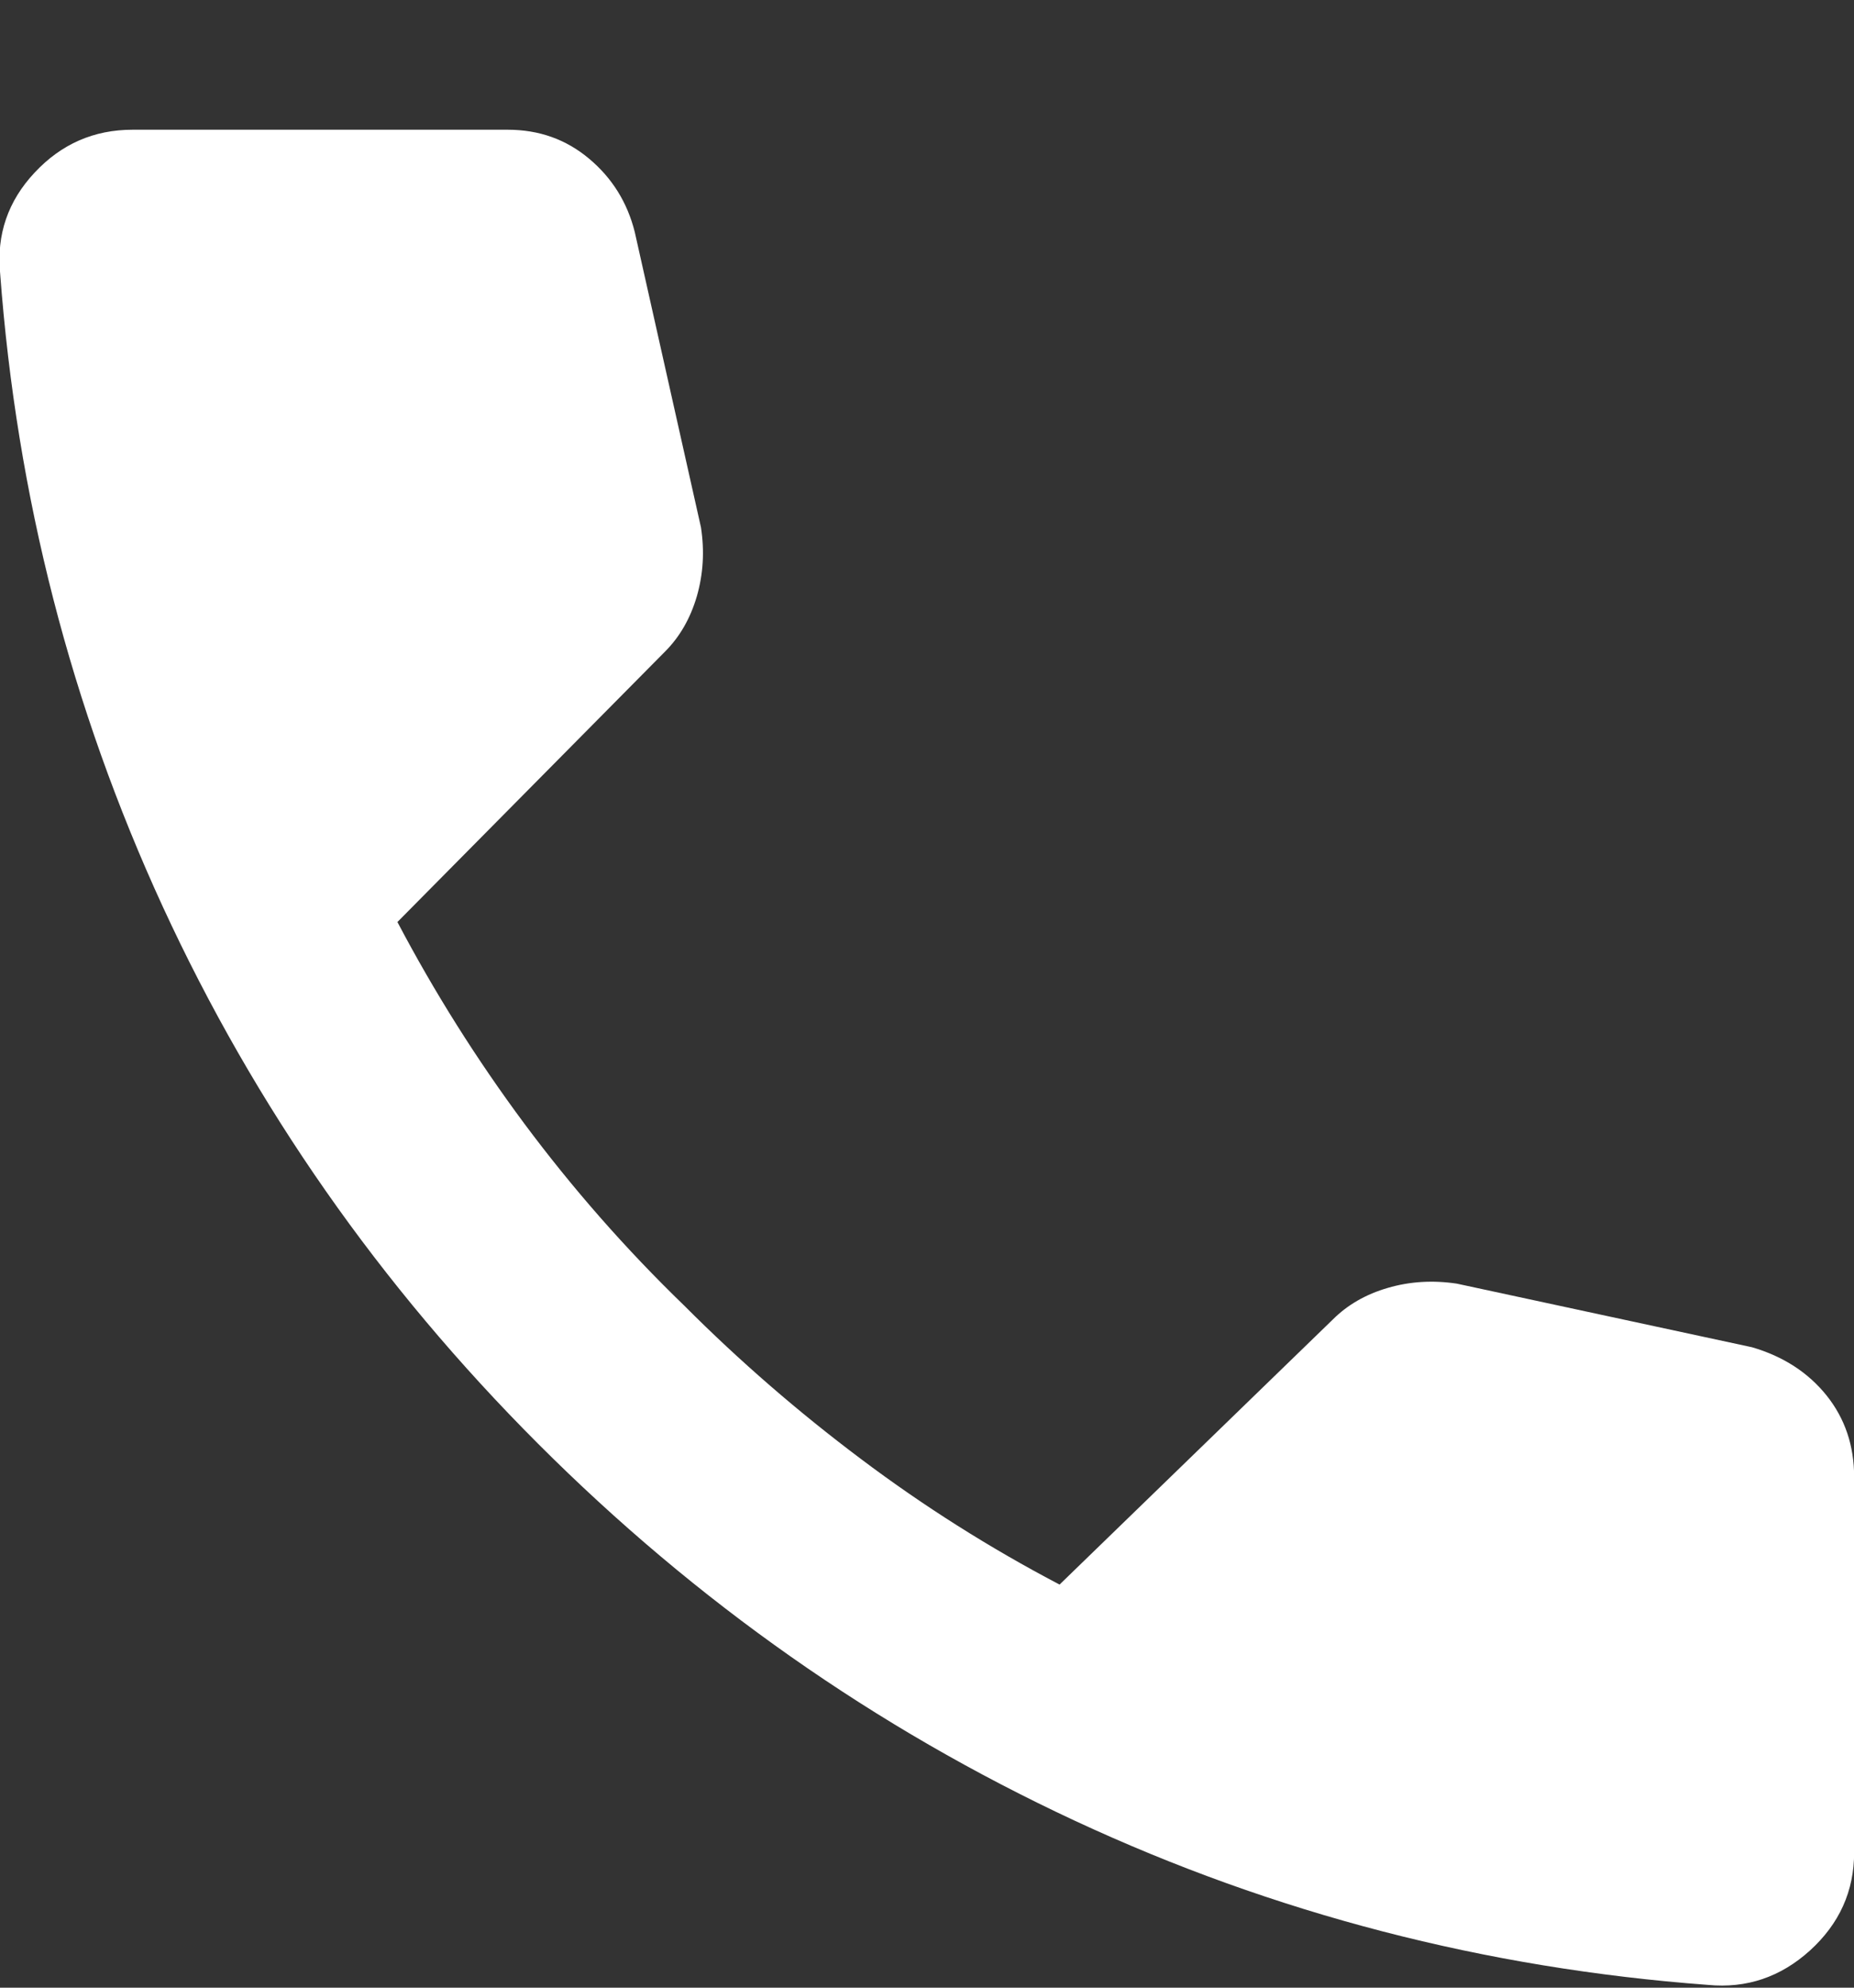 <?xml version="1.0" encoding="UTF-8" standalone="no"?><svg width='14' height='15' viewBox='0 0 14 15' fill='none' xmlns='http://www.w3.org/2000/svg'>
<rect x="0" y="0" width="14" height="15" fill="#333333" stroke="none"/>
<path d='M12.897 14.979C11.216 14.854 9.623 14.441 8.116 13.74C6.609 13.038 5.258 12.09 4.064 10.896C2.869 9.701 1.925 8.351 1.23 6.844C0.536 5.337 0.126 3.743 0.001 2.062C-0.027 1.771 0.06 1.517 0.262 1.302C0.463 1.087 0.709 0.979 1.001 0.979H3.834C4.071 0.979 4.275 1.052 4.449 1.198C4.623 1.344 4.737 1.528 4.793 1.75L5.293 3.979C5.321 4.16 5.31 4.333 5.262 4.5C5.213 4.667 5.133 4.806 5.022 4.917L3.001 6.958C3.279 7.486 3.598 7.993 3.959 8.479C4.321 8.965 4.723 9.424 5.168 9.854C5.584 10.271 6.029 10.656 6.501 11.01C6.973 11.365 7.473 11.681 8.001 11.958L10.064 9.958C10.175 9.847 10.314 9.767 10.48 9.719C10.647 9.67 10.821 9.66 11.001 9.687L13.23 10.167C13.466 10.236 13.654 10.358 13.793 10.531C13.932 10.705 14.001 10.91 14.001 11.146V13.979C14.001 14.271 13.89 14.517 13.668 14.719C13.446 14.92 13.189 15.007 12.897 14.979Z' fill='white'/>
</svg>
